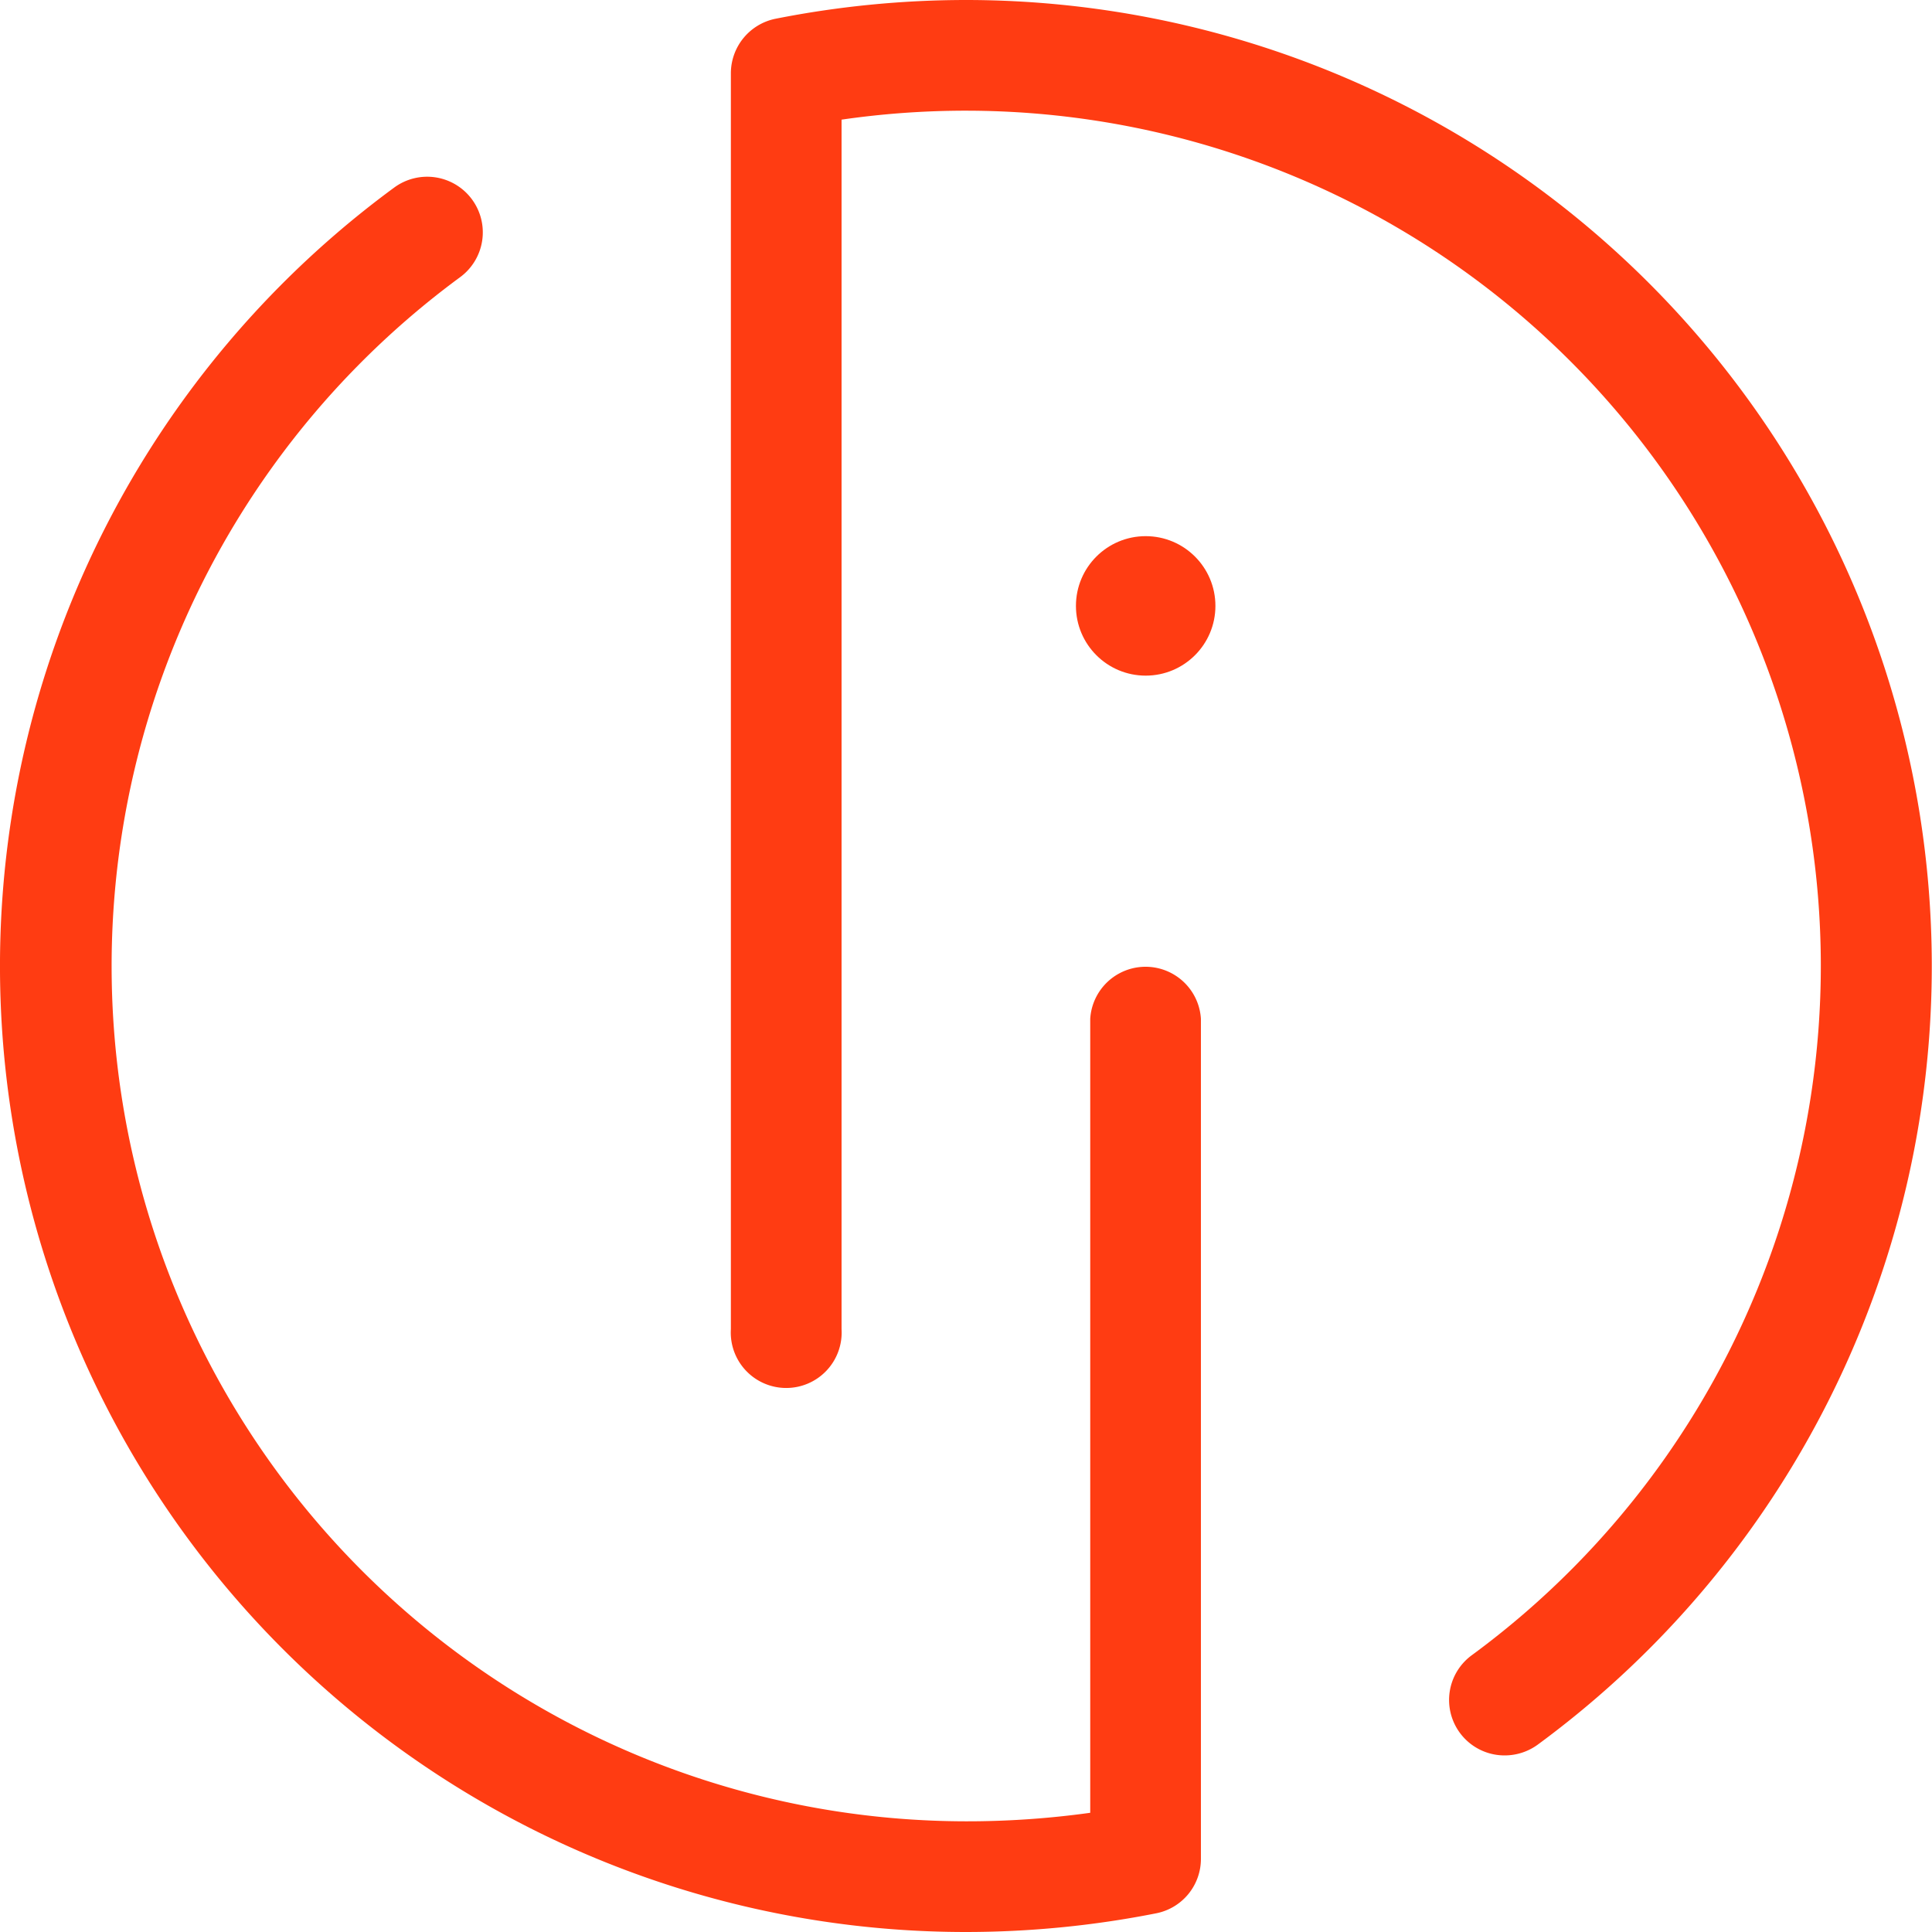 <?xml version="1.0" encoding="UTF-8"?> <svg xmlns="http://www.w3.org/2000/svg" viewBox="0 0 90.59 90.59"><defs><style>.cls-1{fill:#ff3c12;}</style></defs><g id="Layer_2" data-name="Layer 2"><g id="graphics"><circle class="cls-1" cx="53.72" cy="28.41" r="3.27"></circle><path class="cls-1" d="M70.57,82.31A2.6,2.6,0,0,1,69,77.62,40.1,40.1,0,0,0,45.29,5.19a40.62,40.62,0,0,0-5.83.42V62.32a2.6,2.6,0,1,1-5.19,0V3.43A2.61,2.61,0,0,1,36.36.88,46.06,46.06,0,0,1,45.29,0,45.3,45.3,0,0,1,72.11,81.8,2.63,2.63,0,0,1,70.57,82.31Z"></path><path class="cls-1" d="M45.29,90.59a45.29,45.29,0,0,1-26.8-81.8A2.6,2.6,0,1,1,21.57,13,40.1,40.1,0,0,0,45.29,85.4,41.89,41.89,0,0,0,51.12,85V47.77a2.6,2.6,0,0,1,5.19,0V87.16a2.6,2.6,0,0,1-2.08,2.55A46,46,0,0,1,45.29,90.59Z"></path></g></g></svg> 